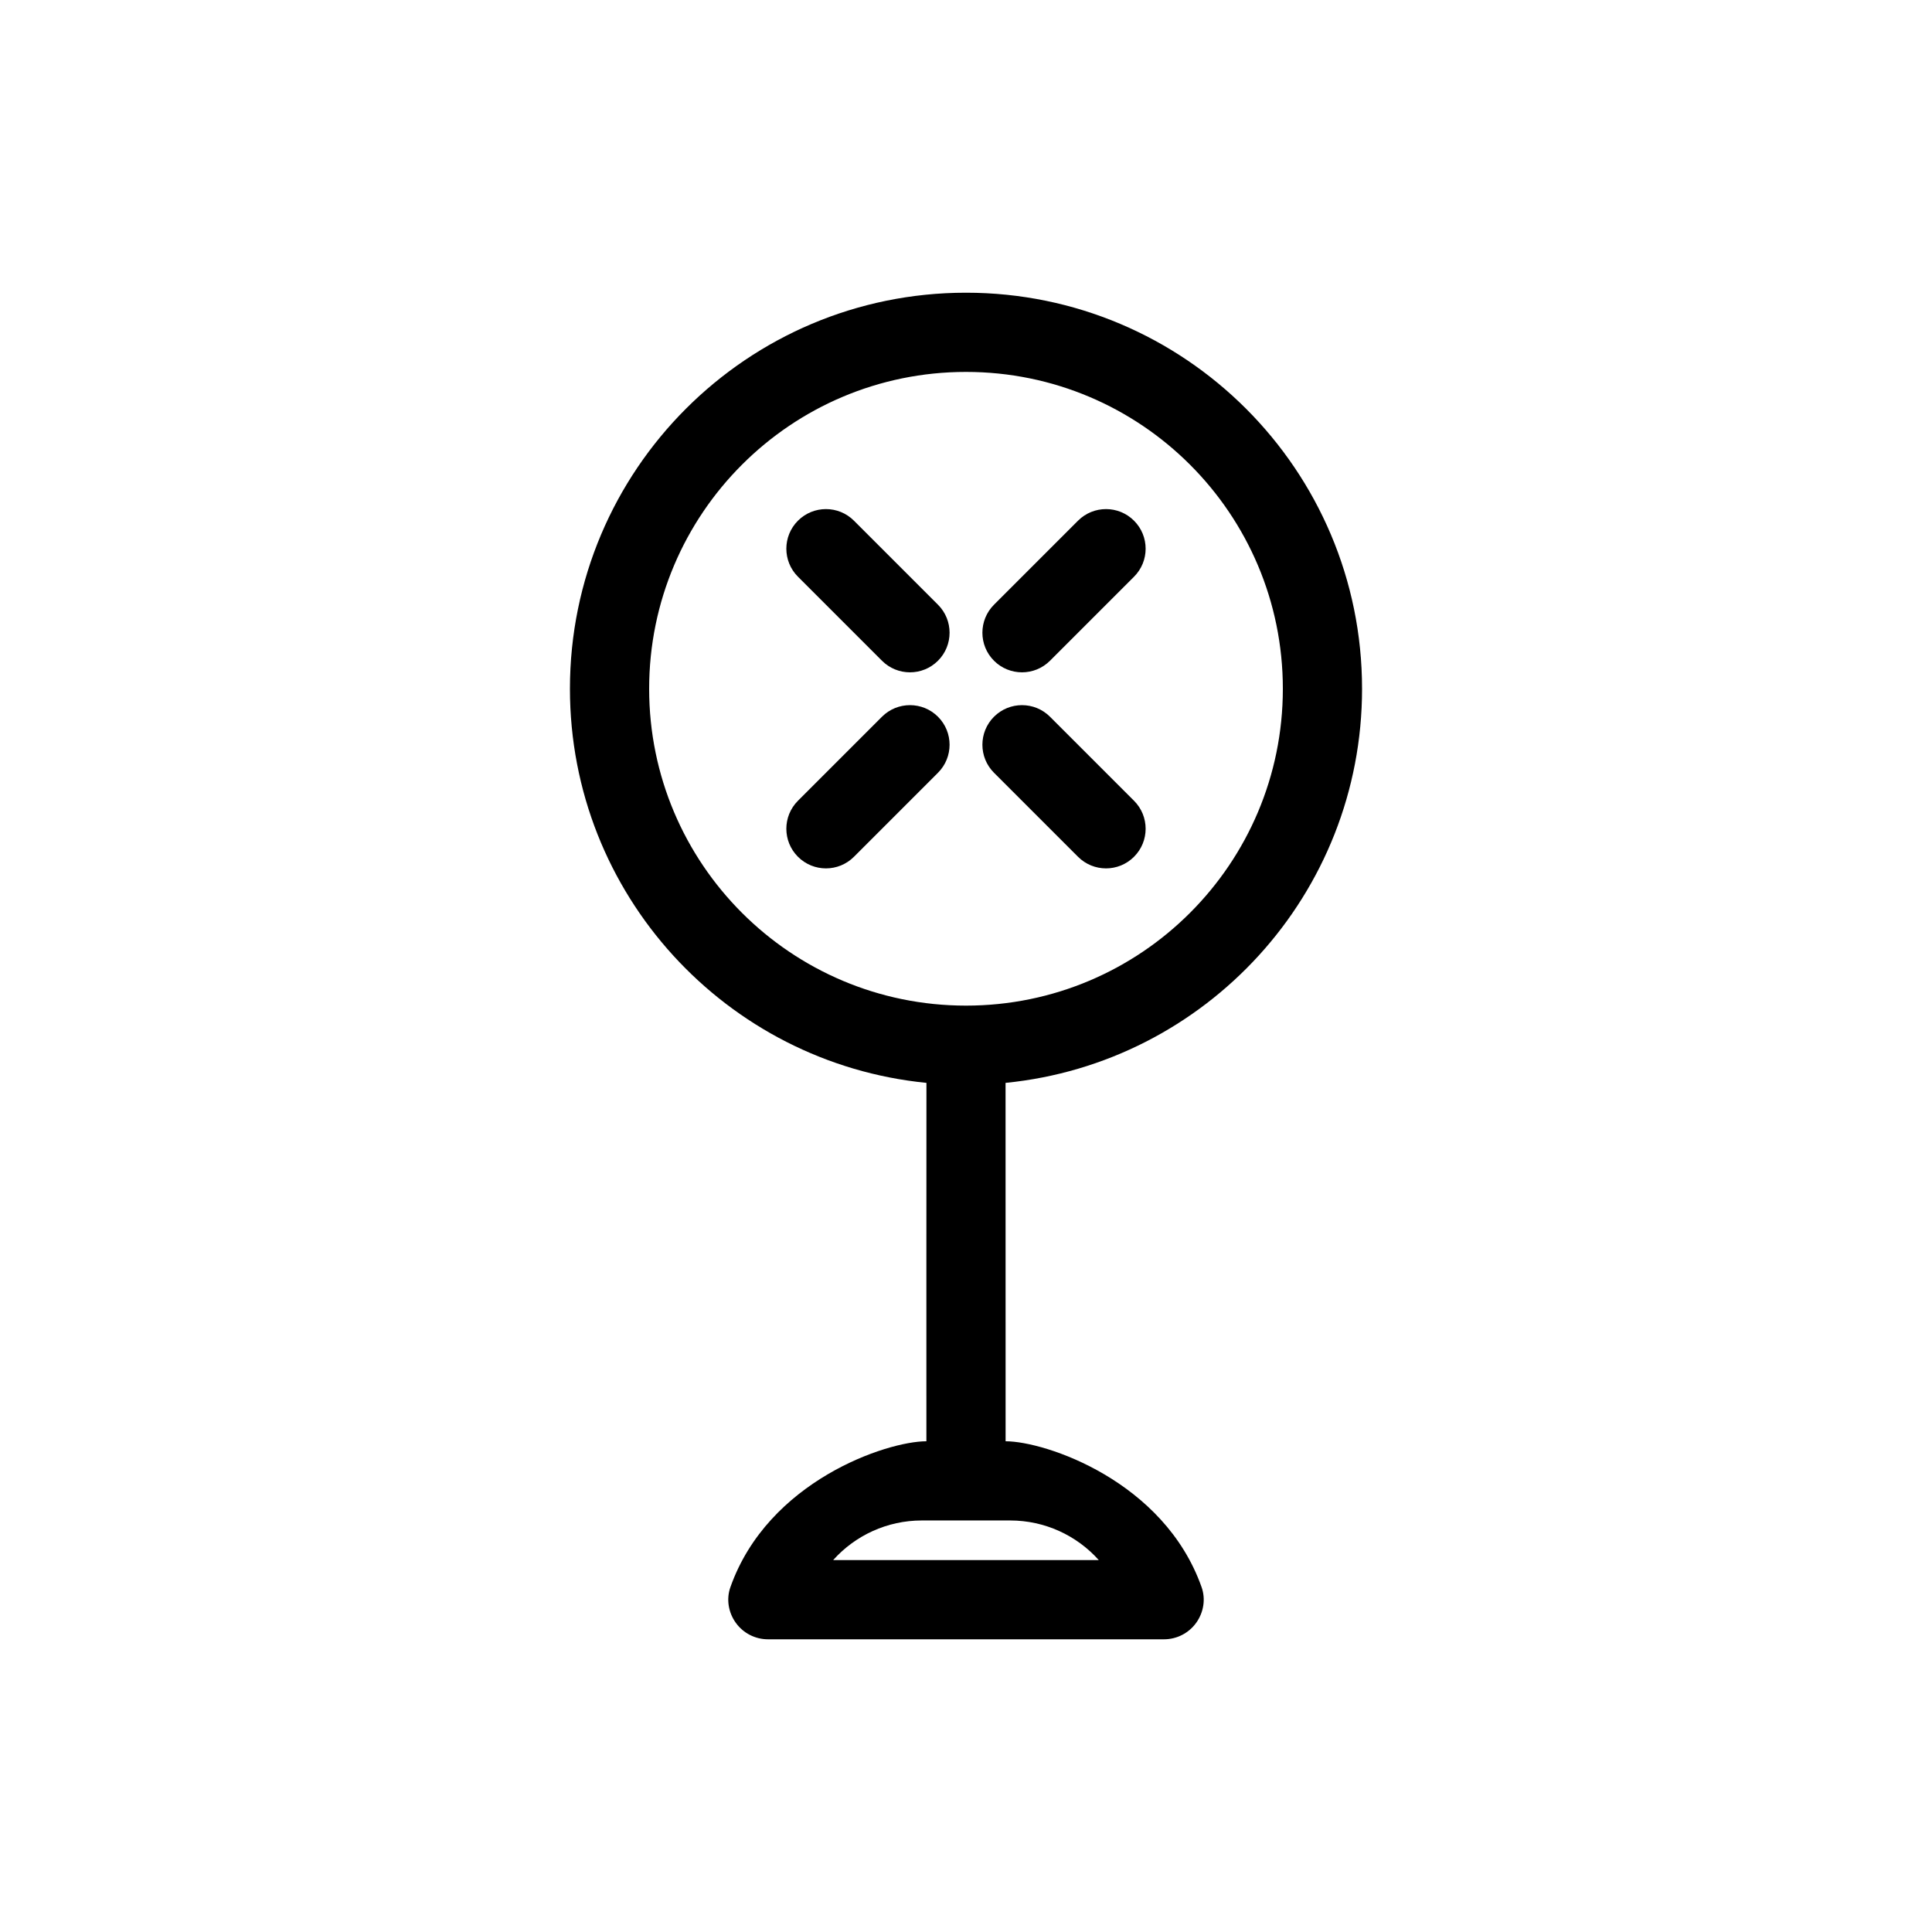<?xml version="1.0" encoding="UTF-8"?>
<!-- Uploaded to: ICON Repo, www.svgrepo.com, Generator: ICON Repo Mixer Tools -->
<svg fill="#000000" width="800px" height="800px" version="1.1" viewBox="144 144 512 512" xmlns="http://www.w3.org/2000/svg">
 <path d="m400 410.5c46.375 0 83.969-37.594 83.969-83.969s-37.594-83.969-83.969-83.969-83.969 37.594-83.969 83.969 37.594 83.969 83.969 83.969zm104.96-83.969c0 54.43-41.43 99.184-94.477 104.44 0.023 31.613 0.012 63.332 0.012 94.98 10.496 0 41.984 10.496 51.941 38.664 1.125 3.18 0.531 6.719-1.441 9.457-1.977 2.738-5.144 4.359-8.516 4.359h-104.96c-3.375 0-6.543-1.621-8.516-4.359-1.973-2.734-2.566-6.273-1.441-9.453 9.957-28.172 41.445-38.668 51.941-38.668 0.016-31.648-0.027-63.371 0.012-94.98-53.047-5.258-94.477-50.012-94.477-104.44 0-57.969 46.992-104.96 104.96-104.96 57.965 0 104.96 46.992 104.96 104.96zm-116.69 220.41c-9.156 0-17.621 3.961-23.473 10.496h70.391c-5.848-6.535-14.309-10.496-23.469-10.496zm-32.805-264.95c4.098-4.102 10.746-4.102 14.844 0l22.266 22.266c4.098 4.098 4.098 10.746 0 14.844-4.098 4.098-10.746 4.098-14.844 0l-22.266-22.266c-4.102-4.098-4.102-10.746 0-14.844zm89.062 14.844c4.102-4.098 4.102-10.746 0-14.844-4.098-4.102-10.746-4.102-14.844 0l-22.266 22.266c-4.098 4.098-4.098 10.746 0 14.844 4.098 4.098 10.746 4.098 14.844 0zm0 74.219c-4.098 4.102-10.746 4.102-14.844 0l-22.266-22.266c-4.098-4.098-4.098-10.746 0-14.844 4.098-4.098 10.746-4.098 14.844 0l22.266 22.266c4.102 4.098 4.102 10.746 0 14.844zm-89.062-14.844c-4.102 4.098-4.102 10.746 0 14.844 4.098 4.102 10.746 4.102 14.844 0l22.266-22.266c4.098-4.098 4.098-10.746 0-14.844-4.098-4.098-10.746-4.098-14.844 0z" fill-rule="evenodd"/>
</svg>